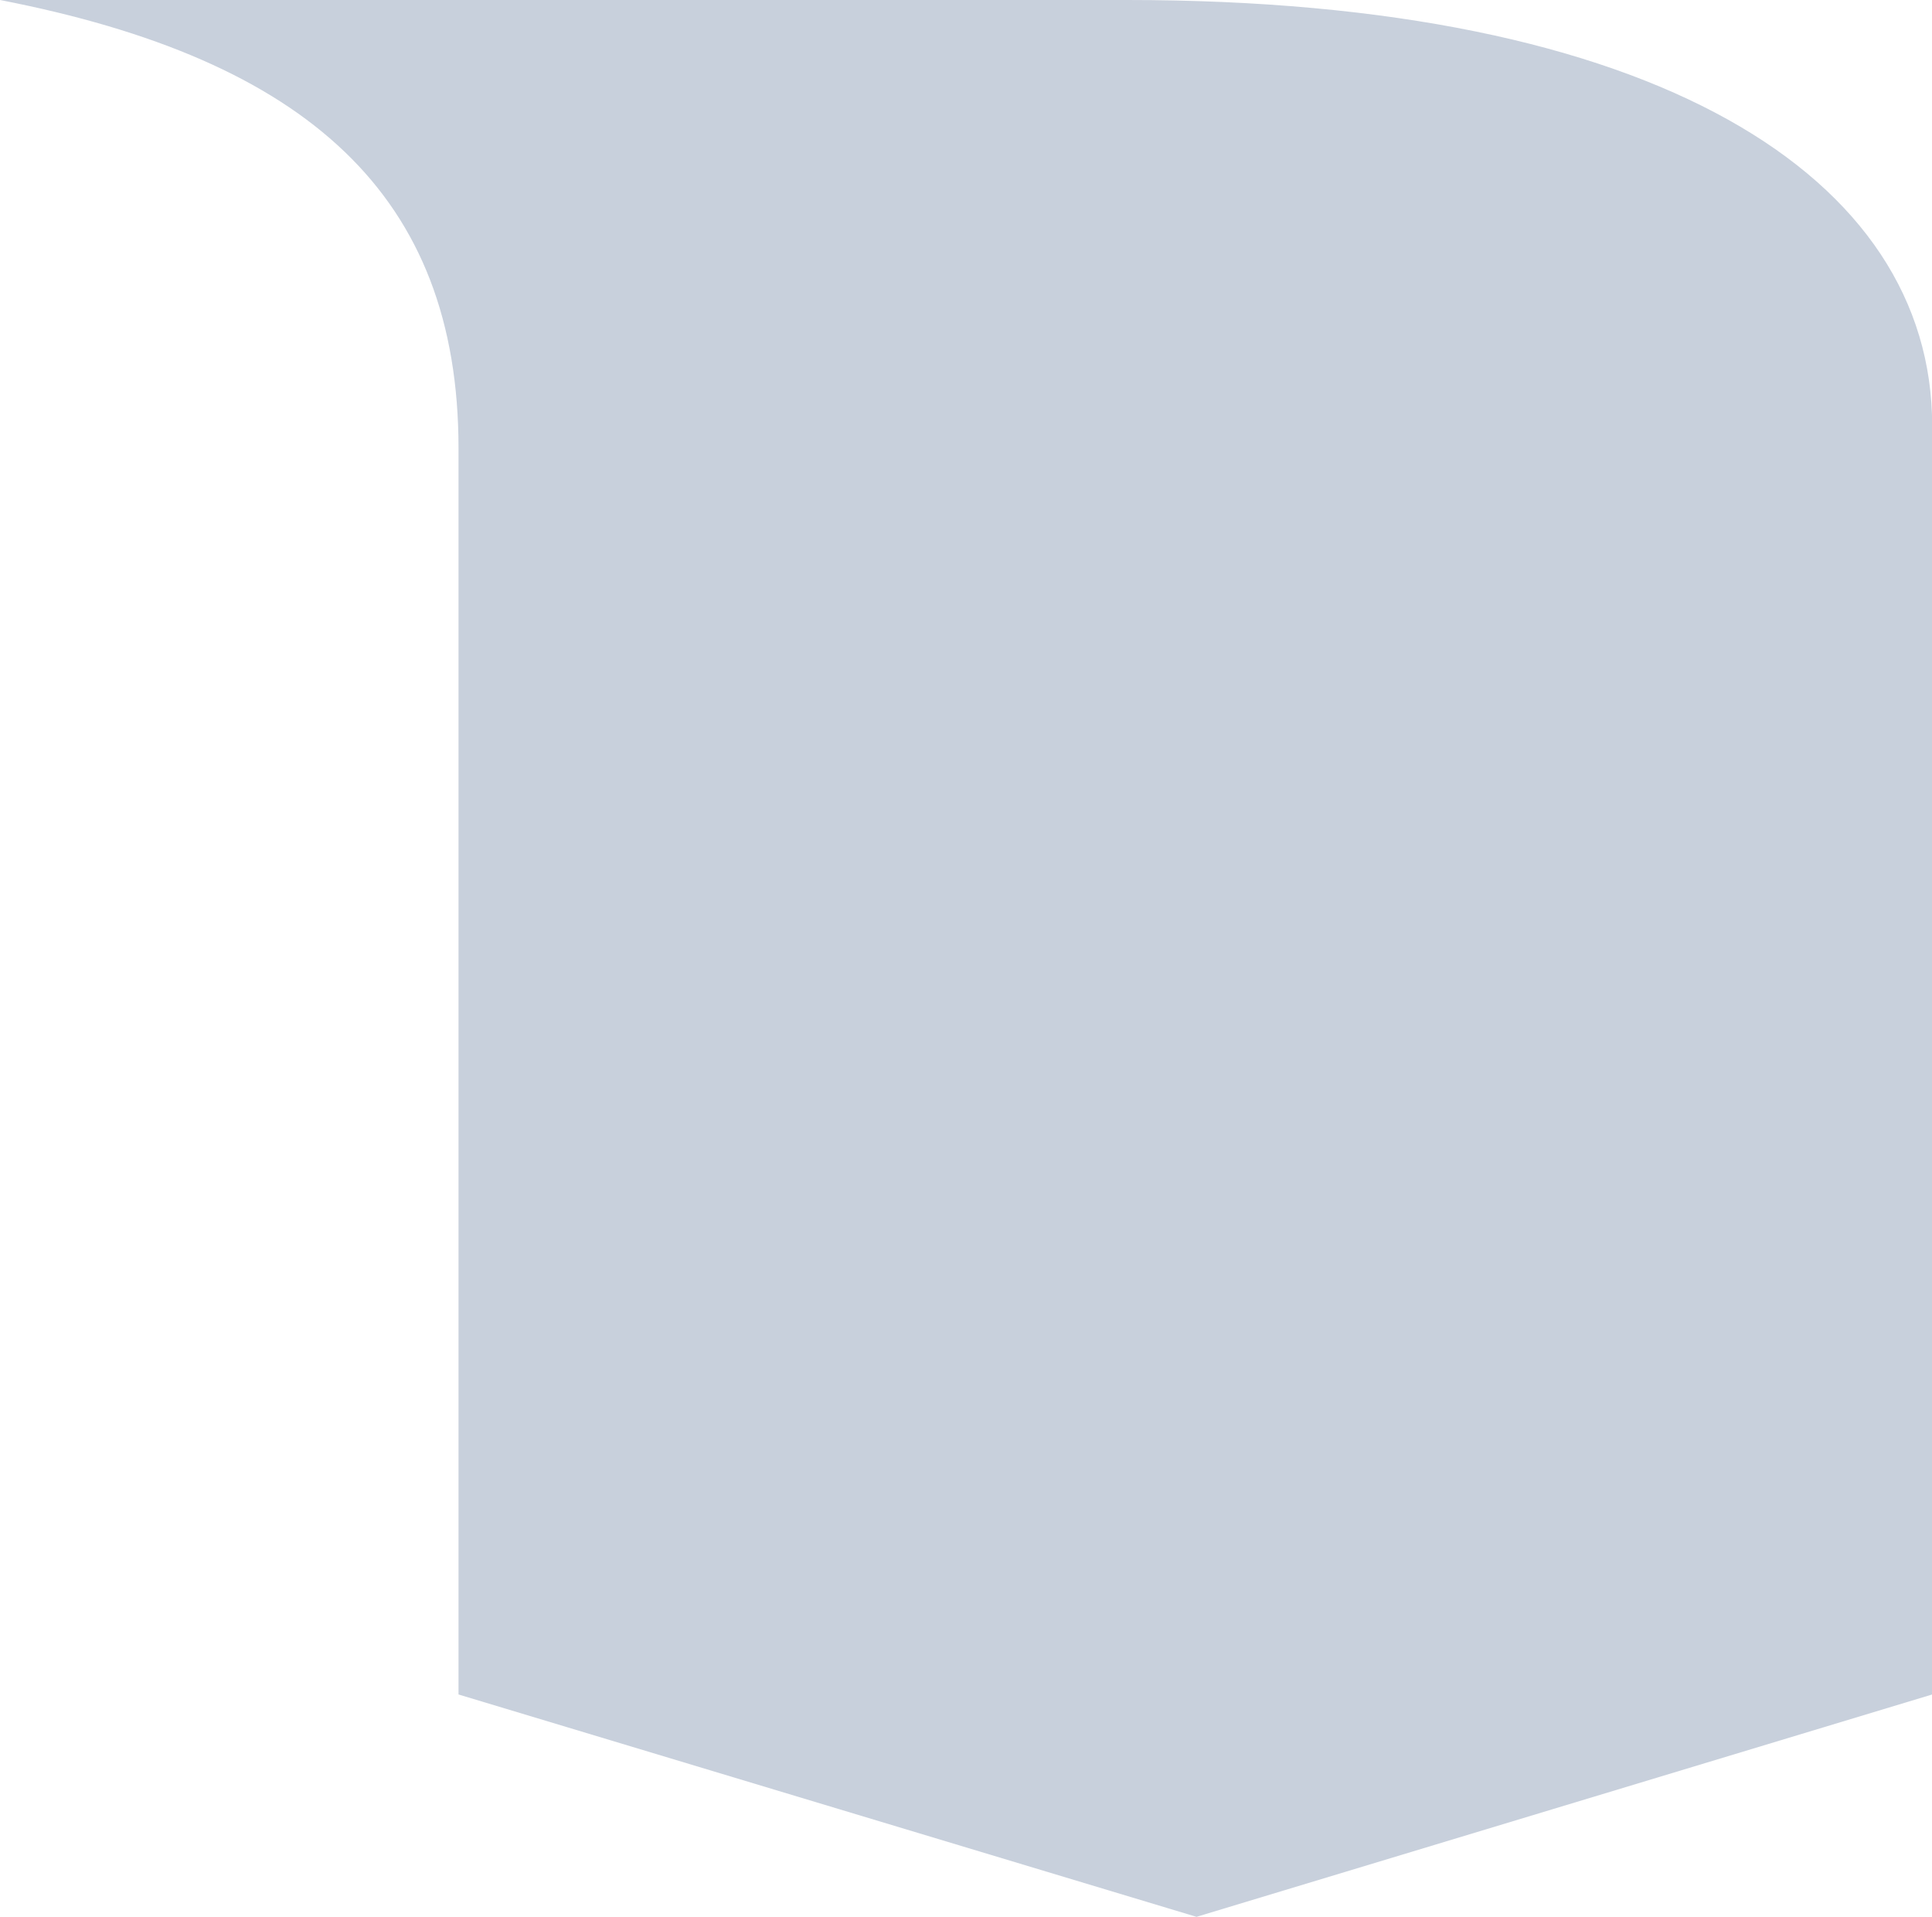<svg id="ribbon-for-book" xmlns="http://www.w3.org/2000/svg" width="36.005" height="35.714" viewBox="0 0 36.005 35.714">
  <path id="Path_95646" data-name="Path 95646" d="M21.087,31.571V8.352c0-4.713-2.819-7.241-8.545-8.352H33.55c9.845,0,15,3.295,15,7.931V31.571h0L34.84,35.714Z" transform="translate(-12.542)" fill="#c8d0dc"/>
</svg>
